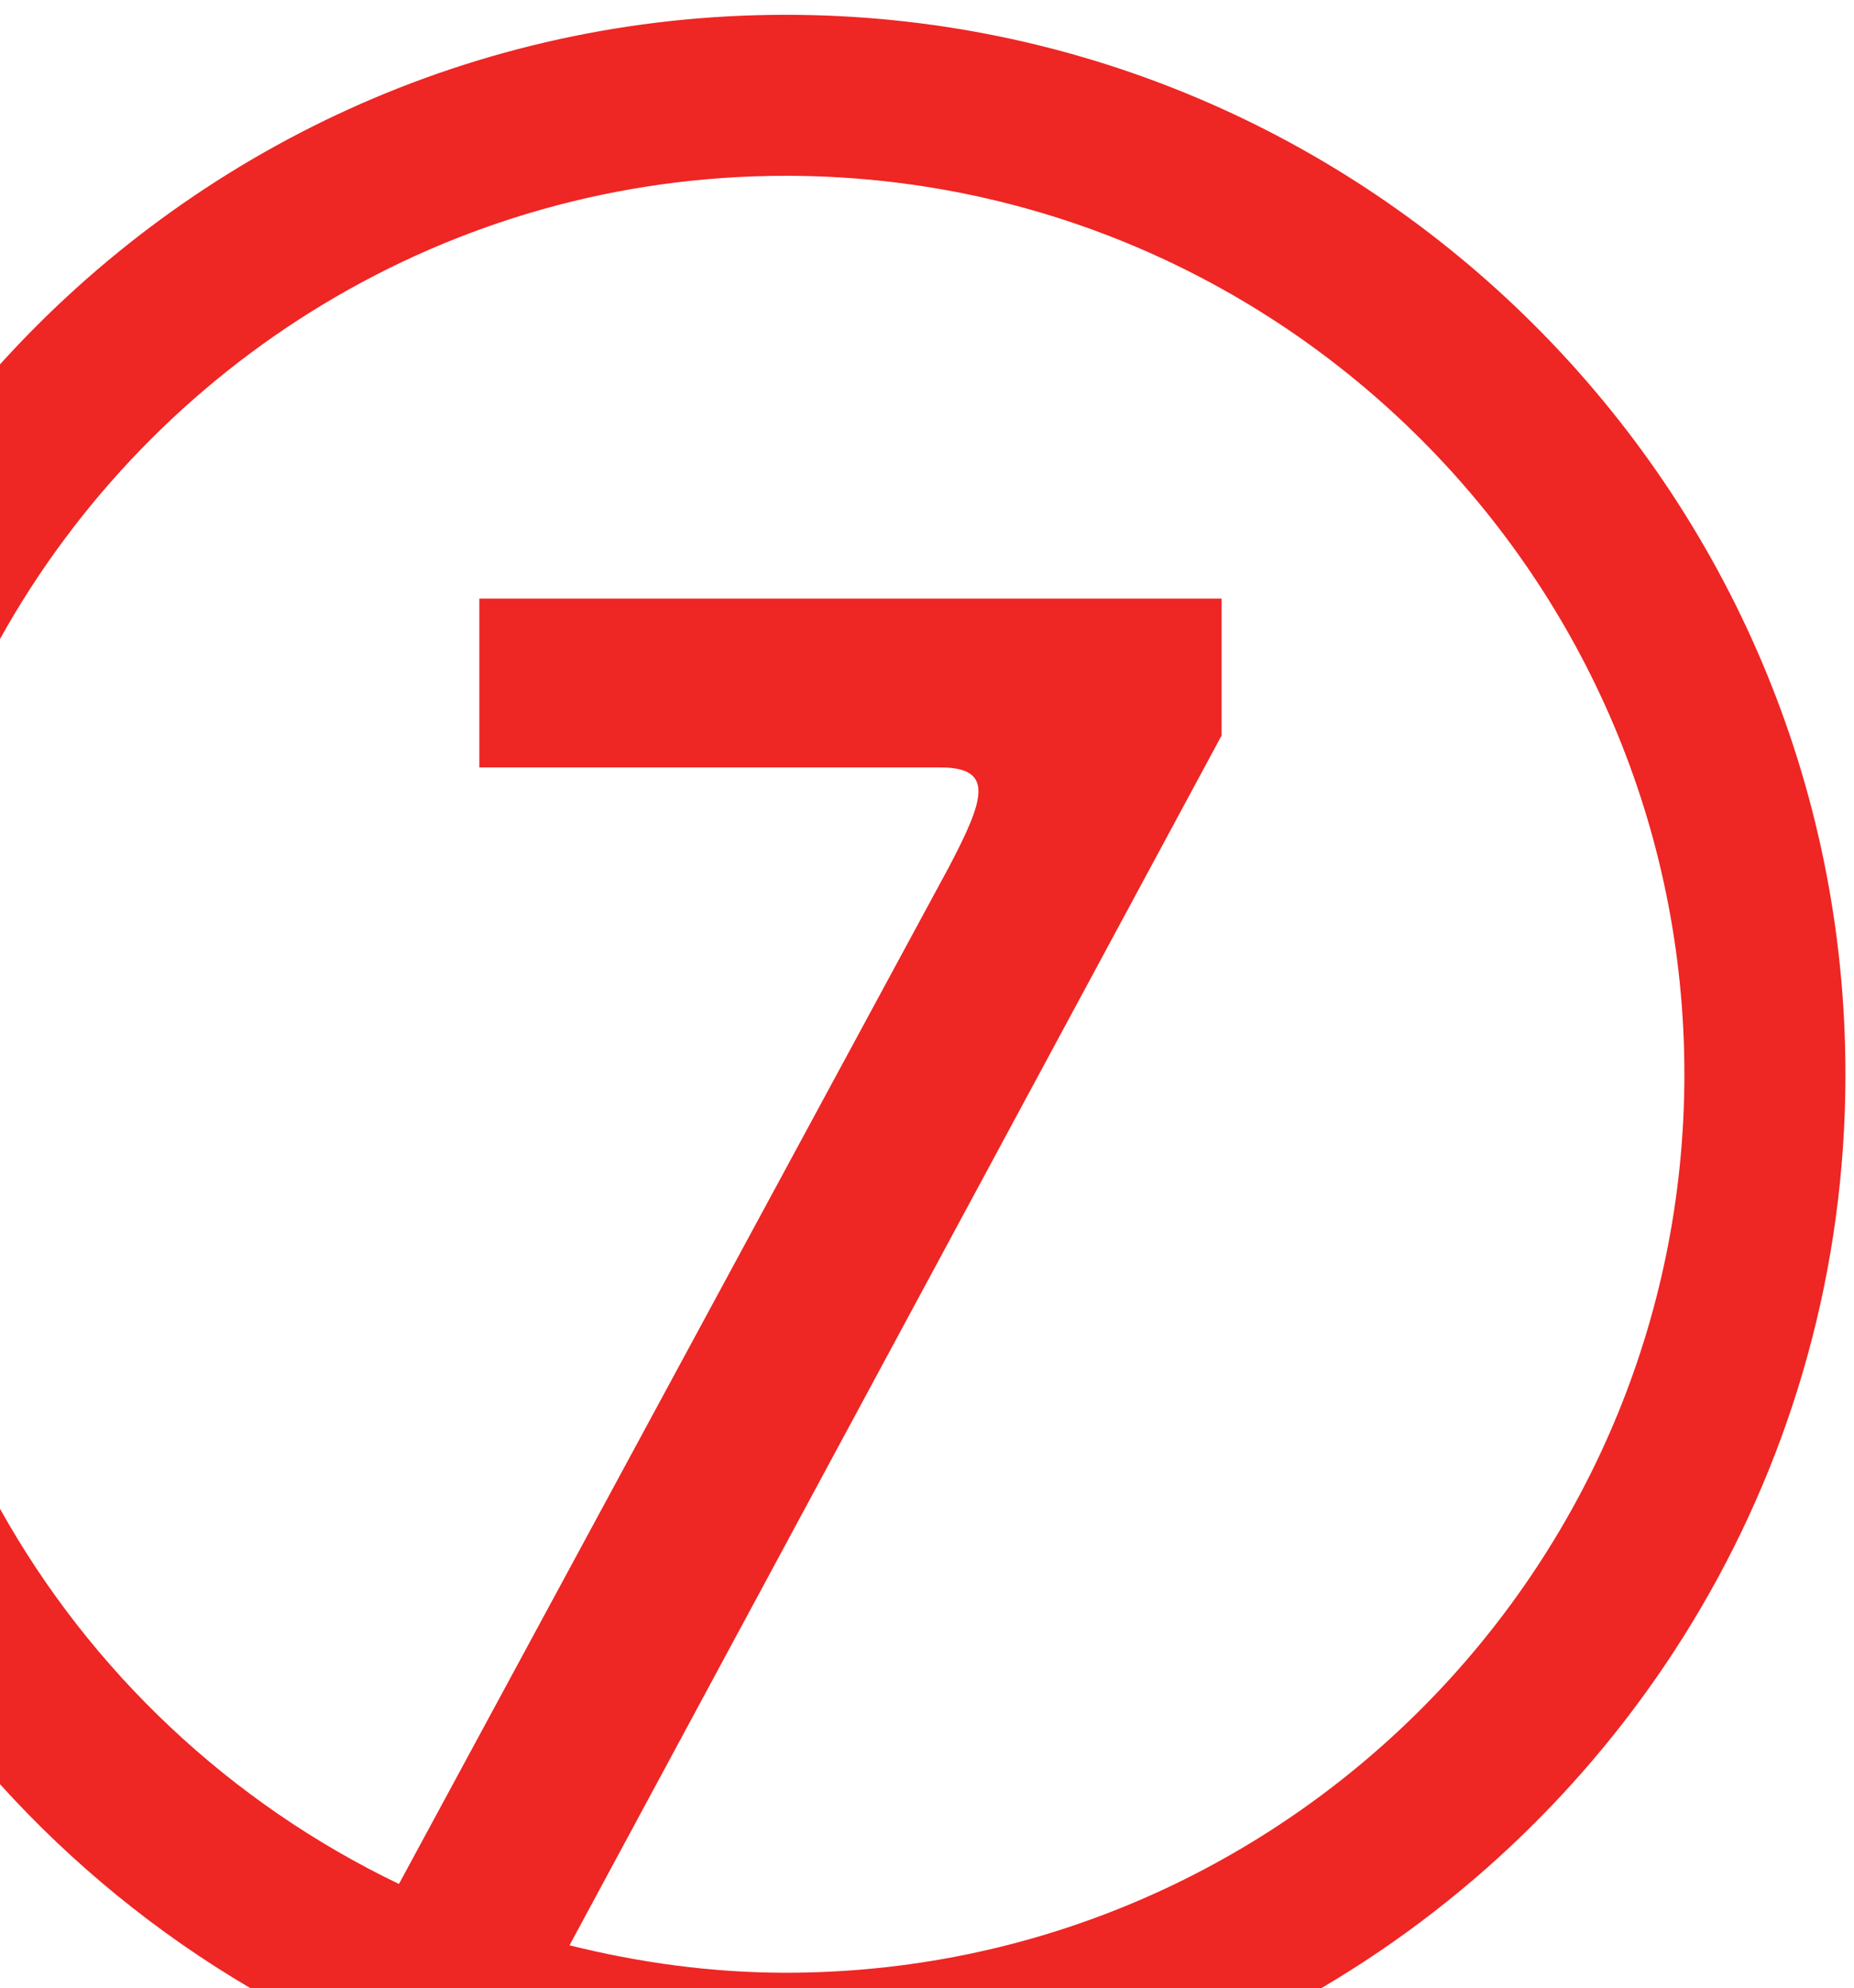 <?xml version="1.0" encoding="utf-8"?>
<!-- Generator: Adobe Illustrator 28.3.0, SVG Export Plug-In . SVG Version: 6.00 Build 0)  -->
<svg version="1.1" id="Layer_1" xmlns="http://www.w3.org/2000/svg" xmlns:xlink="http://www.w3.org/1999/xlink" x="0px" y="0px"
	 viewBox="0 0 584.71 627.06" style="enable-background:new 0 0 584.71 627.06;" xml:space="preserve">
<style type="text/css">
	.st0{fill:#EE2624;}
</style>
<path class="st0" d="M0,201.55c48.42-87.06,141.36-146.1,247.83-146.1c156.25,0,283.39,127.13,283.39,283.4
	c0,156.25-127.14,283.38-283.39,283.38c-23.55,0-46.32-3.21-68.22-8.65l205.66-381.6v-43.17h-234.1v53.25h145.36
	c17.27,0,13.91,10.07,2.87,31.18L125.82,594.23C72.65,568.72,28.58,527.18,0,475.89v86.87c22.81,25.23,49.42,46.96,78.91,64.3
	h337.85c98.79-58.12,165.25-165.54,165.25-288.21c0-184.27-149.92-334.18-334.18-334.18C149.63,4.67,61.19,47.26,0,114.93V201.55z"
	/>
</svg>

